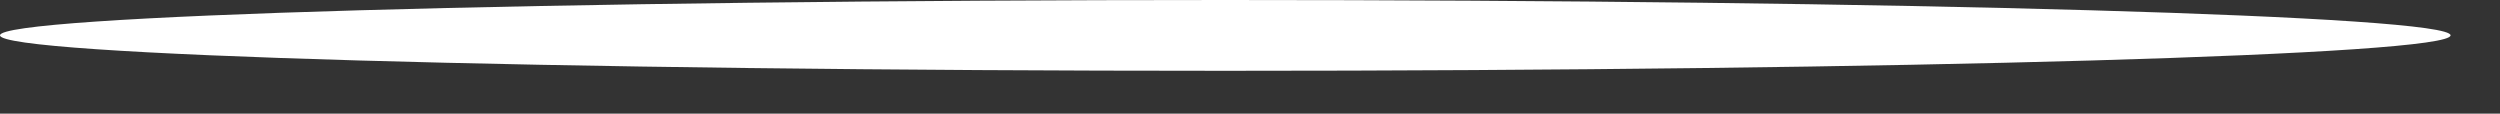 <?xml version="1.0" encoding="utf-8"?>
<svg xmlns="http://www.w3.org/2000/svg" fill="none" height="100%" overflow="visible" preserveAspectRatio="none" style="display: block;" viewBox="0 0 22 1" width="100%">
<rect x="0" y="0" width="22" height="1" fill="#333333" stroke="none"/>
<path d="M21.565 0.311C21.565 0.485 16.74 0.623 10.783 0.623C4.826 0.623 0 0.485 0 0.311C0 0.138 4.826 0 10.783 0C16.734 0 21.565 0.138 21.565 0.311Z" fill="white" id="Vector"/>
</svg>